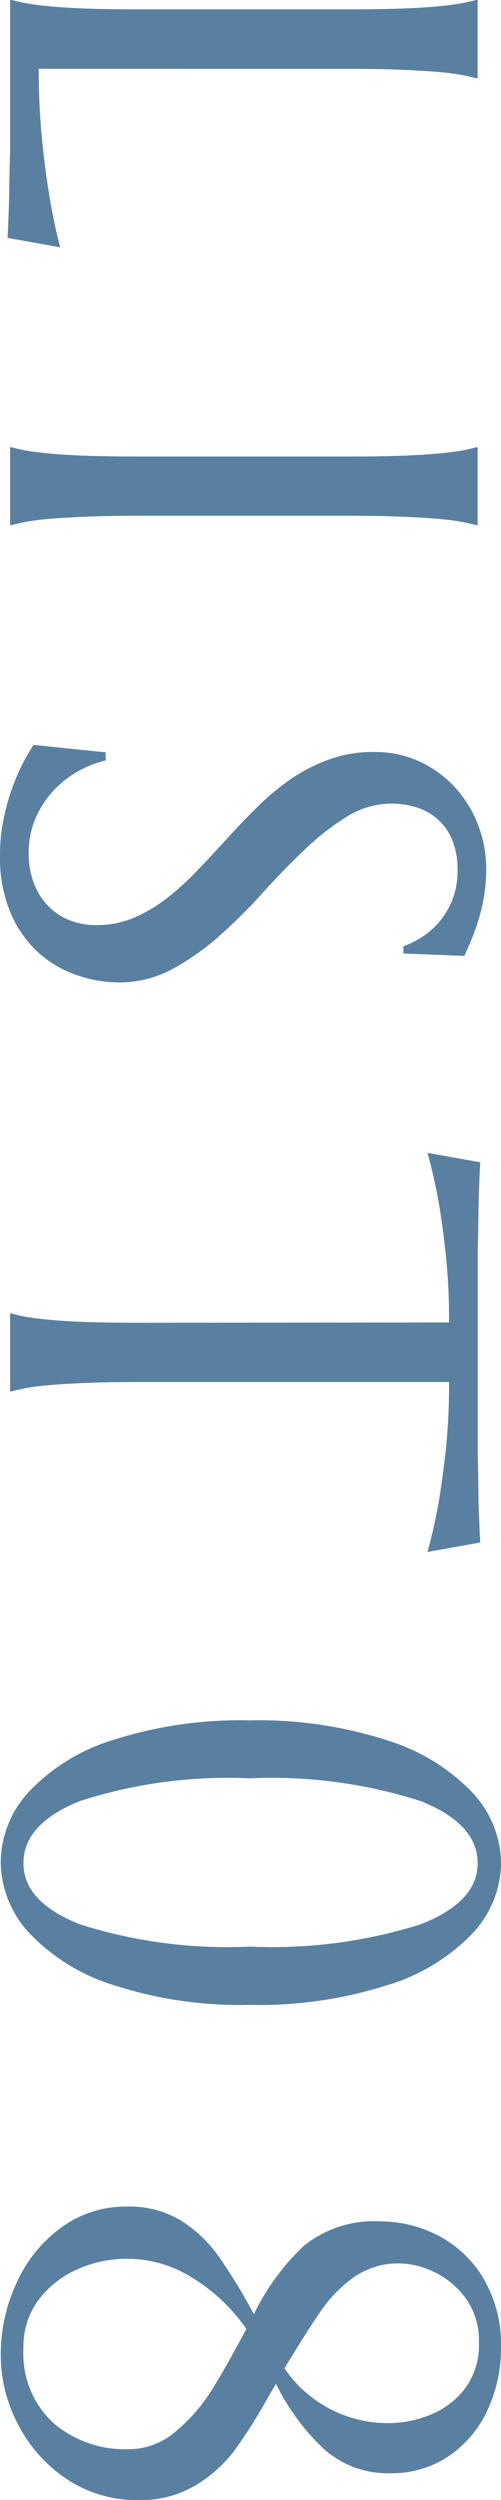 <svg xmlns="http://www.w3.org/2000/svg" width="13.502" height="67.347" viewBox="0 0 13.502 67.347">
  <path id="list08" d="M3.111-.773A19.065,19.065,0,0,0,5.019-.861q.87-.088,1.521-.2.756-.123,1.38-.29L7.664.07Q7.559.062,7.348.053L6.877.035Q6.618.026,6.333.022L5.792.013,5.339,0,5.054,0h-3.8V-.035a4.672,4.672,0,0,0,.1-.457q.048-.272.083-.677t.053-.962q.018-.558.018-1.305V-9.158q0-.747-.018-1.305t-.053-.967q-.035-.409-.083-.681a4.672,4.672,0,0,0-.1-.457V-12.6H3.366v.035a4.672,4.672,0,0,0-.1.457q-.048.272-.079.681t-.053.967q-.022.558-.022,1.305Zm10.194.738a4.043,4.043,0,0,0,.1-.457q.044-.272.079-.677t.053-.962q.018-.558.018-1.305V-9.158q0-.747-.018-1.305t-.053-.967q-.035-.409-.079-.681a4.043,4.043,0,0,0-.1-.457V-12.6h2.1v.035a4.672,4.672,0,0,0-.1.457q-.048.272-.079.681t-.053.967q-.022.558-.022,1.305v5.722q0,.747.022,1.305t.053.962q.031.4.079.677a4.672,4.672,0,0,0,.1.457V0h-2.1ZM26.944-10.6h-.193a2.493,2.493,0,0,0-.224-.457,2.106,2.106,0,0,0-.4-.479,2.145,2.145,0,0,0-.606-.374,2.159,2.159,0,0,0-.839-.149,2.071,2.071,0,0,0-.765.132,1.524,1.524,0,0,0-.558.369,1.562,1.562,0,0,0-.338.563,2.162,2.162,0,0,0-.114.721,2.263,2.263,0,0,0,.356,1.208,6.984,6.984,0,0,0,.892,1.138q.536.563,1.16,1.125a14.54,14.54,0,0,1,1.16,1.169,6.7,6.7,0,0,1,.892,1.27,2.975,2.975,0,0,1,.356,1.428,3.512,3.512,0,0,1-.2,1.147,2.96,2.96,0,0,1-.611,1.033,3.074,3.074,0,0,1-1.063.743A3.827,3.827,0,0,1,24.3.272,4.765,4.765,0,0,1,23.345.18a6.149,6.149,0,0,1-.835-.229,5.411,5.411,0,0,1-.686-.294,5.025,5.025,0,0,1-.5-.29l.2-1.942h.22a2.8,2.8,0,0,0,.316.787,2.731,2.731,0,0,0,.541.659,2.582,2.582,0,0,0,.734.457,2.339,2.339,0,0,0,.905.171,2.237,2.237,0,0,0,.8-.136,1.823,1.823,0,0,0,.611-.378,1.633,1.633,0,0,0,.391-.576,1.913,1.913,0,0,0,.136-.729,2.565,2.565,0,0,0-.2-1.024,4.034,4.034,0,0,0-.532-.892,7.425,7.425,0,0,0-.747-.817q-.417-.4-.857-.8t-.857-.822a6.59,6.59,0,0,1-.747-.9A4.624,4.624,0,0,1,21.715-8.6a3.475,3.475,0,0,1-.2-1.208,2.856,2.856,0,0,1,.268-1.252,3,3,0,0,1,.712-.954,3.175,3.175,0,0,1,1.006-.606,3.278,3.278,0,0,1,1.16-.211,4.329,4.329,0,0,1,.809.07,5.338,5.338,0,0,1,.664.167q.294.1.514.193l.36.158Zm9.939-1.23a17.165,17.165,0,0,0-1.872.092q-.835.092-1.441.2-.7.132-1.257.29l.255-1.424q.105.009.316.018l.47.018q.259.009.545.013l.541.009.453.009.286,0H40.2l.286,0,.453-.009.541-.009q.286,0,.545-.013l.47-.018q.211-.009.316-.018l.255,1.424q-.562-.158-1.266-.29-.606-.105-1.441-.2a17.165,17.165,0,0,0-1.872-.092v8.394q0,.747.022,1.305t.053.962q.031.4.079.677a4.672,4.672,0,0,0,.1.457V0h-2.1V-.035a4.043,4.043,0,0,0,.1-.457q.044-.272.079-.677t.053-.962q.018-.558.018-1.305ZM51.414.252A2.823,2.823,0,0,1,49.533-.5a5.214,5.214,0,0,1-1.4-2.268,11.21,11.21,0,0,1-.531-3.69,11.2,11.2,0,0,1,.54-3.708,5.35,5.35,0,0,1,1.413-2.3,2.826,2.826,0,0,1,1.9-.765,2.805,2.805,0,0,1,1.881.765,5.285,5.285,0,0,1,1.4,2.3,11.375,11.375,0,0,1,.531,3.708,11.038,11.038,0,0,1-.54,3.69A5.279,5.279,0,0,1,53.313-.5,2.844,2.844,0,0,1,51.414.252ZM51.45-.36q1.044,0,1.647-1.521a13.142,13.142,0,0,0,.6-4.581,13.3,13.3,0,0,0-.6-4.6q-.6-1.539-1.647-1.539-1.062,0-1.674,1.539a13.122,13.122,0,0,0-.612,4.6,12.963,12.963,0,0,0,.612,4.581Q50.388-.36,51.45-.36ZM65.814-6.966a14.608,14.608,0,0,1,1.431.9A3.654,3.654,0,0,1,68.208-5a2.876,2.876,0,0,1,.4,1.53,3.41,3.41,0,0,1-.567,1.944A3.913,3.913,0,0,1,66.57-.216,4.007,4.007,0,0,1,64.7.252,4.569,4.569,0,0,1,62.745-.18,3.735,3.735,0,0,1,61.26-1.386,2.94,2.94,0,0,1,60.7-3.15a2.677,2.677,0,0,1,.369-1.44,3.575,3.575,0,0,1,.954-1.017A15.119,15.119,0,0,1,63.6-6.57a6.308,6.308,0,0,1-1.845-1.35A3.007,3.007,0,0,1,61.1-9.99a3.37,3.37,0,0,1,.378-1.539,3.042,3.042,0,0,1,1.152-1.224A3.5,3.5,0,0,1,64.5-13.23a3.963,3.963,0,0,1,1.656.351,3.012,3.012,0,0,1,1.251,1.035,2.73,2.73,0,0,1,.477,1.6,2.578,2.578,0,0,1-.657,1.791,5.97,5.97,0,0,1-1.755,1.287Zm-3.582-3.528a2.068,2.068,0,0,0,.351,1.2,3.493,3.493,0,0,0,.891.891q.54.378,1.584,1.008a3.36,3.36,0,0,0,1.476-2.808,3.028,3.028,0,0,0-.216-1.1,2.214,2.214,0,0,0-.7-.945,1.961,1.961,0,0,0-1.26-.387,1.935,1.935,0,0,0-1.179.351,2.225,2.225,0,0,0-.711.846A2.212,2.212,0,0,0,62.232-10.494ZM64.518-.36a2.543,2.543,0,0,0,2.007-.8A2.963,2.963,0,0,0,67.236-3.2a1.92,1.92,0,0,0-.468-1.251,4.655,4.655,0,0,0-1.107-.972q-.639-.4-1.665-.945a4.88,4.88,0,0,0-1.368,1.44,3.312,3.312,0,0,0-.522,1.764,3.269,3.269,0,0,0,.288,1.359,2.632,2.632,0,0,0,.828,1.044A2.1,2.1,0,0,0,64.518-.36Z" transform="translate(0.272 -1.257) rotate(90)" fill="#5a80a1"/>
</svg>
